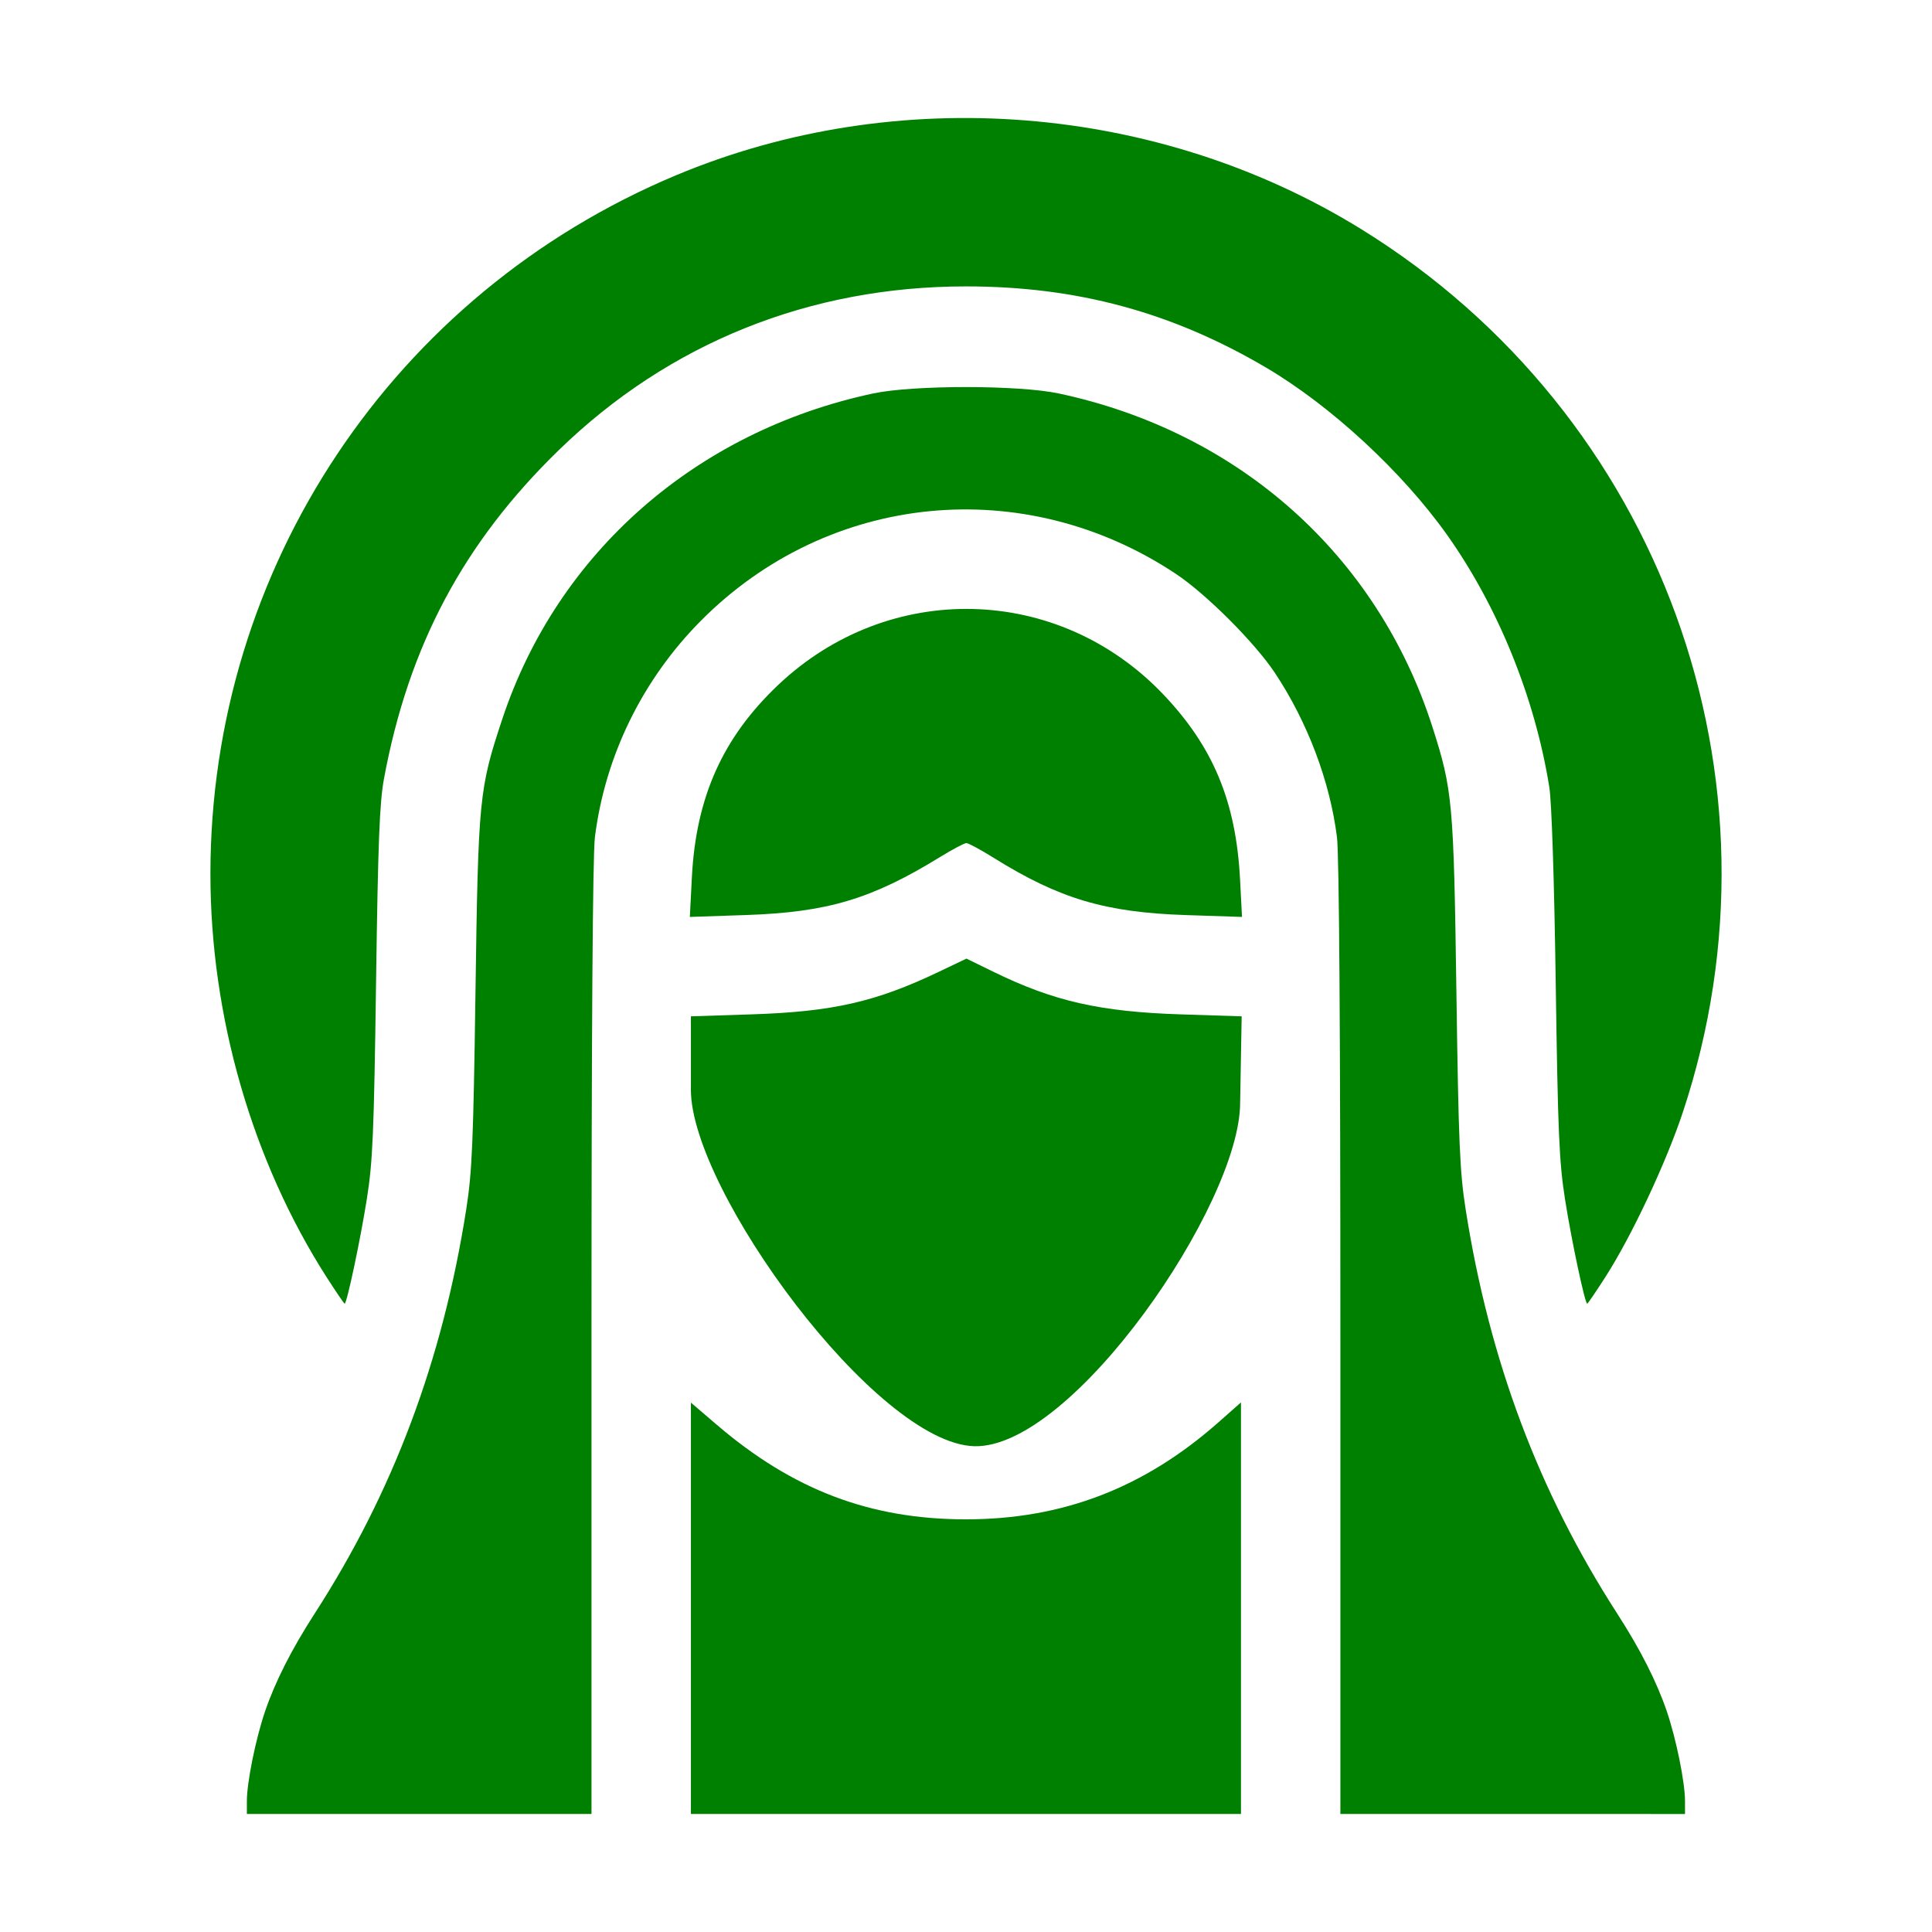 <?xml version="1.0" encoding="UTF-8" standalone="no"?>
<svg
   viewBox="0 0 512 512"
   version="1.1"
   id="svg4"
   sodipodi:docname="ico_saint_fete-marie.svg"
   inkscape:version="1.2.1 (9c6d41e410, 2022-07-14)"
   width="512"
   height="512"
   xmlns:inkscape="http://www.inkscape.org/namespaces/inkscape"
   xmlns:sodipodi="http://sodipodi.sourceforge.net/DTD/sodipodi-0.dtd"
   xmlns="http://www.w3.org/2000/svg"
   xmlns:svg="http://www.w3.org/2000/svg">
  <defs
     id="defs8" />
  <sodipodi:namedview
     id="namedview6"
     pagecolor="#ffffff"
     bordercolor="#666666"
     borderopacity="1.0"
     inkscape:pageshadow="2"
     inkscape:pageopacity="0.0"
     inkscape:pagecheckerboard="0"
     showgrid="false"
     inkscape:zoom="1.421875"
     inkscape:cx="216.61538"
     inkscape:cy="244.04396"
     inkscape:window-width="1920"
     inkscape:window-height="1009"
     inkscape:window-x="1912"
     inkscape:window-y="-8"
     inkscape:window-maximized="1"
     inkscape:current-layer="svg4"
     inkscape:showpageshadow="2"
     inkscape:deskcolor="#d1d1d1" />
  <!--! Font Awesome Pro 6.1.1 by @fontawesome - https://fontawesome.com License - https://fontawesome.com/license (Commercial License) Copyright 2022 Fonticons, Inc. -->
  <path
     style="fill:#008000;fill-opacity:1.0;stroke-width:0.878"
     d="m 65.422,477.31 c 0,-4.957 2.325,-16.442 4.803,-23.728 2.686,-7.897 7.018,-16.442 13.173,-25.982 20.816,-32.267 33.889,-67.135 40.159,-107.111 1.556,-9.918 1.882,-17.59 2.449,-57.547 0.731,-51.549 0.963,-53.903 7.128,-72.449 14.637,-44.031 51.312,-76.214 98.262,-86.225 10.583,-2.257 38.569,-2.255 49.177,0.003 47.813,10.177 84.482,42.92 99.061,88.457 5.322,16.621 5.615,19.872 6.328,70.214 0.567,39.958 0.893,47.629 2.449,57.547 6.27,39.976 19.343,74.844 40.159,107.111 6.154,9.54 10.487,18.085 13.173,25.982 2.478,7.286 4.803,18.772 4.803,23.728 v 3.416 H 400.881 355.217 V 354.905 c 0,-81.087 -0.322,-128.385 -0.905,-133.035 -1.853,-14.781 -7.798,-30.524 -16.437,-43.528 -5.353,-8.058 -18.214,-20.919 -26.272,-26.272 -40.277,-26.757 -92.04,-21.636 -125.879,12.454 -15.467,15.582 -25.367,35.808 -28.068,57.346 -0.583,4.65 -0.905,51.949 -0.905,133.035 V 480.726 H 111.087 65.422 Z M 183.096,426.214 v -54.512 l 6.806,5.832 c 20.203,17.313 40.71,25.104 66.082,25.104 25.621,0 47.232,-8.31 66.96,-25.747 l 5.928,-5.239 v 54.537 54.537 h -72.888 -72.888 z m 0,-137.358 V 269.337 l 16.026,-0.518 c 21.496,-0.694 32.923,-3.285 49.599,-11.244 l 7.401,-3.533 7.191,3.513 c 15.951,7.793 28.204,10.575 49.624,11.266 l 16.119,0.52 -0.407,22.925 c 0,26.799 -44.454,91.726 -70.471,90.995 -26.017,-0.731 -75.028,-67.836 -75.083,-94.406 z M 86.676,338.657 C 66.839,307.732 55.763,269.365 55.763,231.575 c 0,-81.059 48.413,-153.713 123.347,-185.108 58.536,-24.524 127.736,-19.078 181.696,14.301 79.378,49.101 114.509,145.63 85.162,233.996 -4.46,13.43 -13.578,32.828 -20.509,43.633 -2.501,3.9 -4.675,7.09 -4.83,7.09 -0.604,0 -4.16,-16.712 -5.874,-27.606 -1.565,-9.945 -1.894,-17.552 -2.469,-57.137 -0.403,-27.688 -1.076,-48.229 -1.709,-52.18 -3.79,-23.627 -13.569,-47.754 -27.068,-66.782 -11.888,-16.757 -30.842,-34.273 -48.036,-44.392 -24.941,-14.679 -50.135,-21.49 -79.487,-21.49 -41.396,0 -78.674,14.988 -107.889,43.377 -25.241,24.528 -39.794,51.864 -46.327,87.02 -1.188,6.392 -1.591,16.719 -2.111,54.007 -0.561,40.246 -0.873,47.554 -2.456,57.52 -1.733,10.912 -5.286,27.662 -5.868,27.662 -0.152,0 -2.248,-3.074 -4.658,-6.831 z M 183.35,232.55 c 1.088,-21.263 8.15,-37.046 22.799,-50.959 29.356,-27.878 74.305,-26.807 102.136,2.434 13.231,13.901 19.263,28.423 20.337,48.964 l 0.523,10.005 -14.846,-0.488 c -21.405,-0.704 -33.553,-4.321 -50.97,-15.176 -3.447,-2.148 -6.7,-3.906 -7.23,-3.906 -0.53,0 -3.637,1.645 -6.906,3.656 -18.18,11.183 -29.88,14.683 -51.528,15.414 l -14.85,0.501 z"
     id="path1035"
     sodipodi:nodetypes="ssssssscsssssscccssssssscccsccsssccccccccsscsscczcssssssssssssssssssssssscssssscs" />
</svg>

